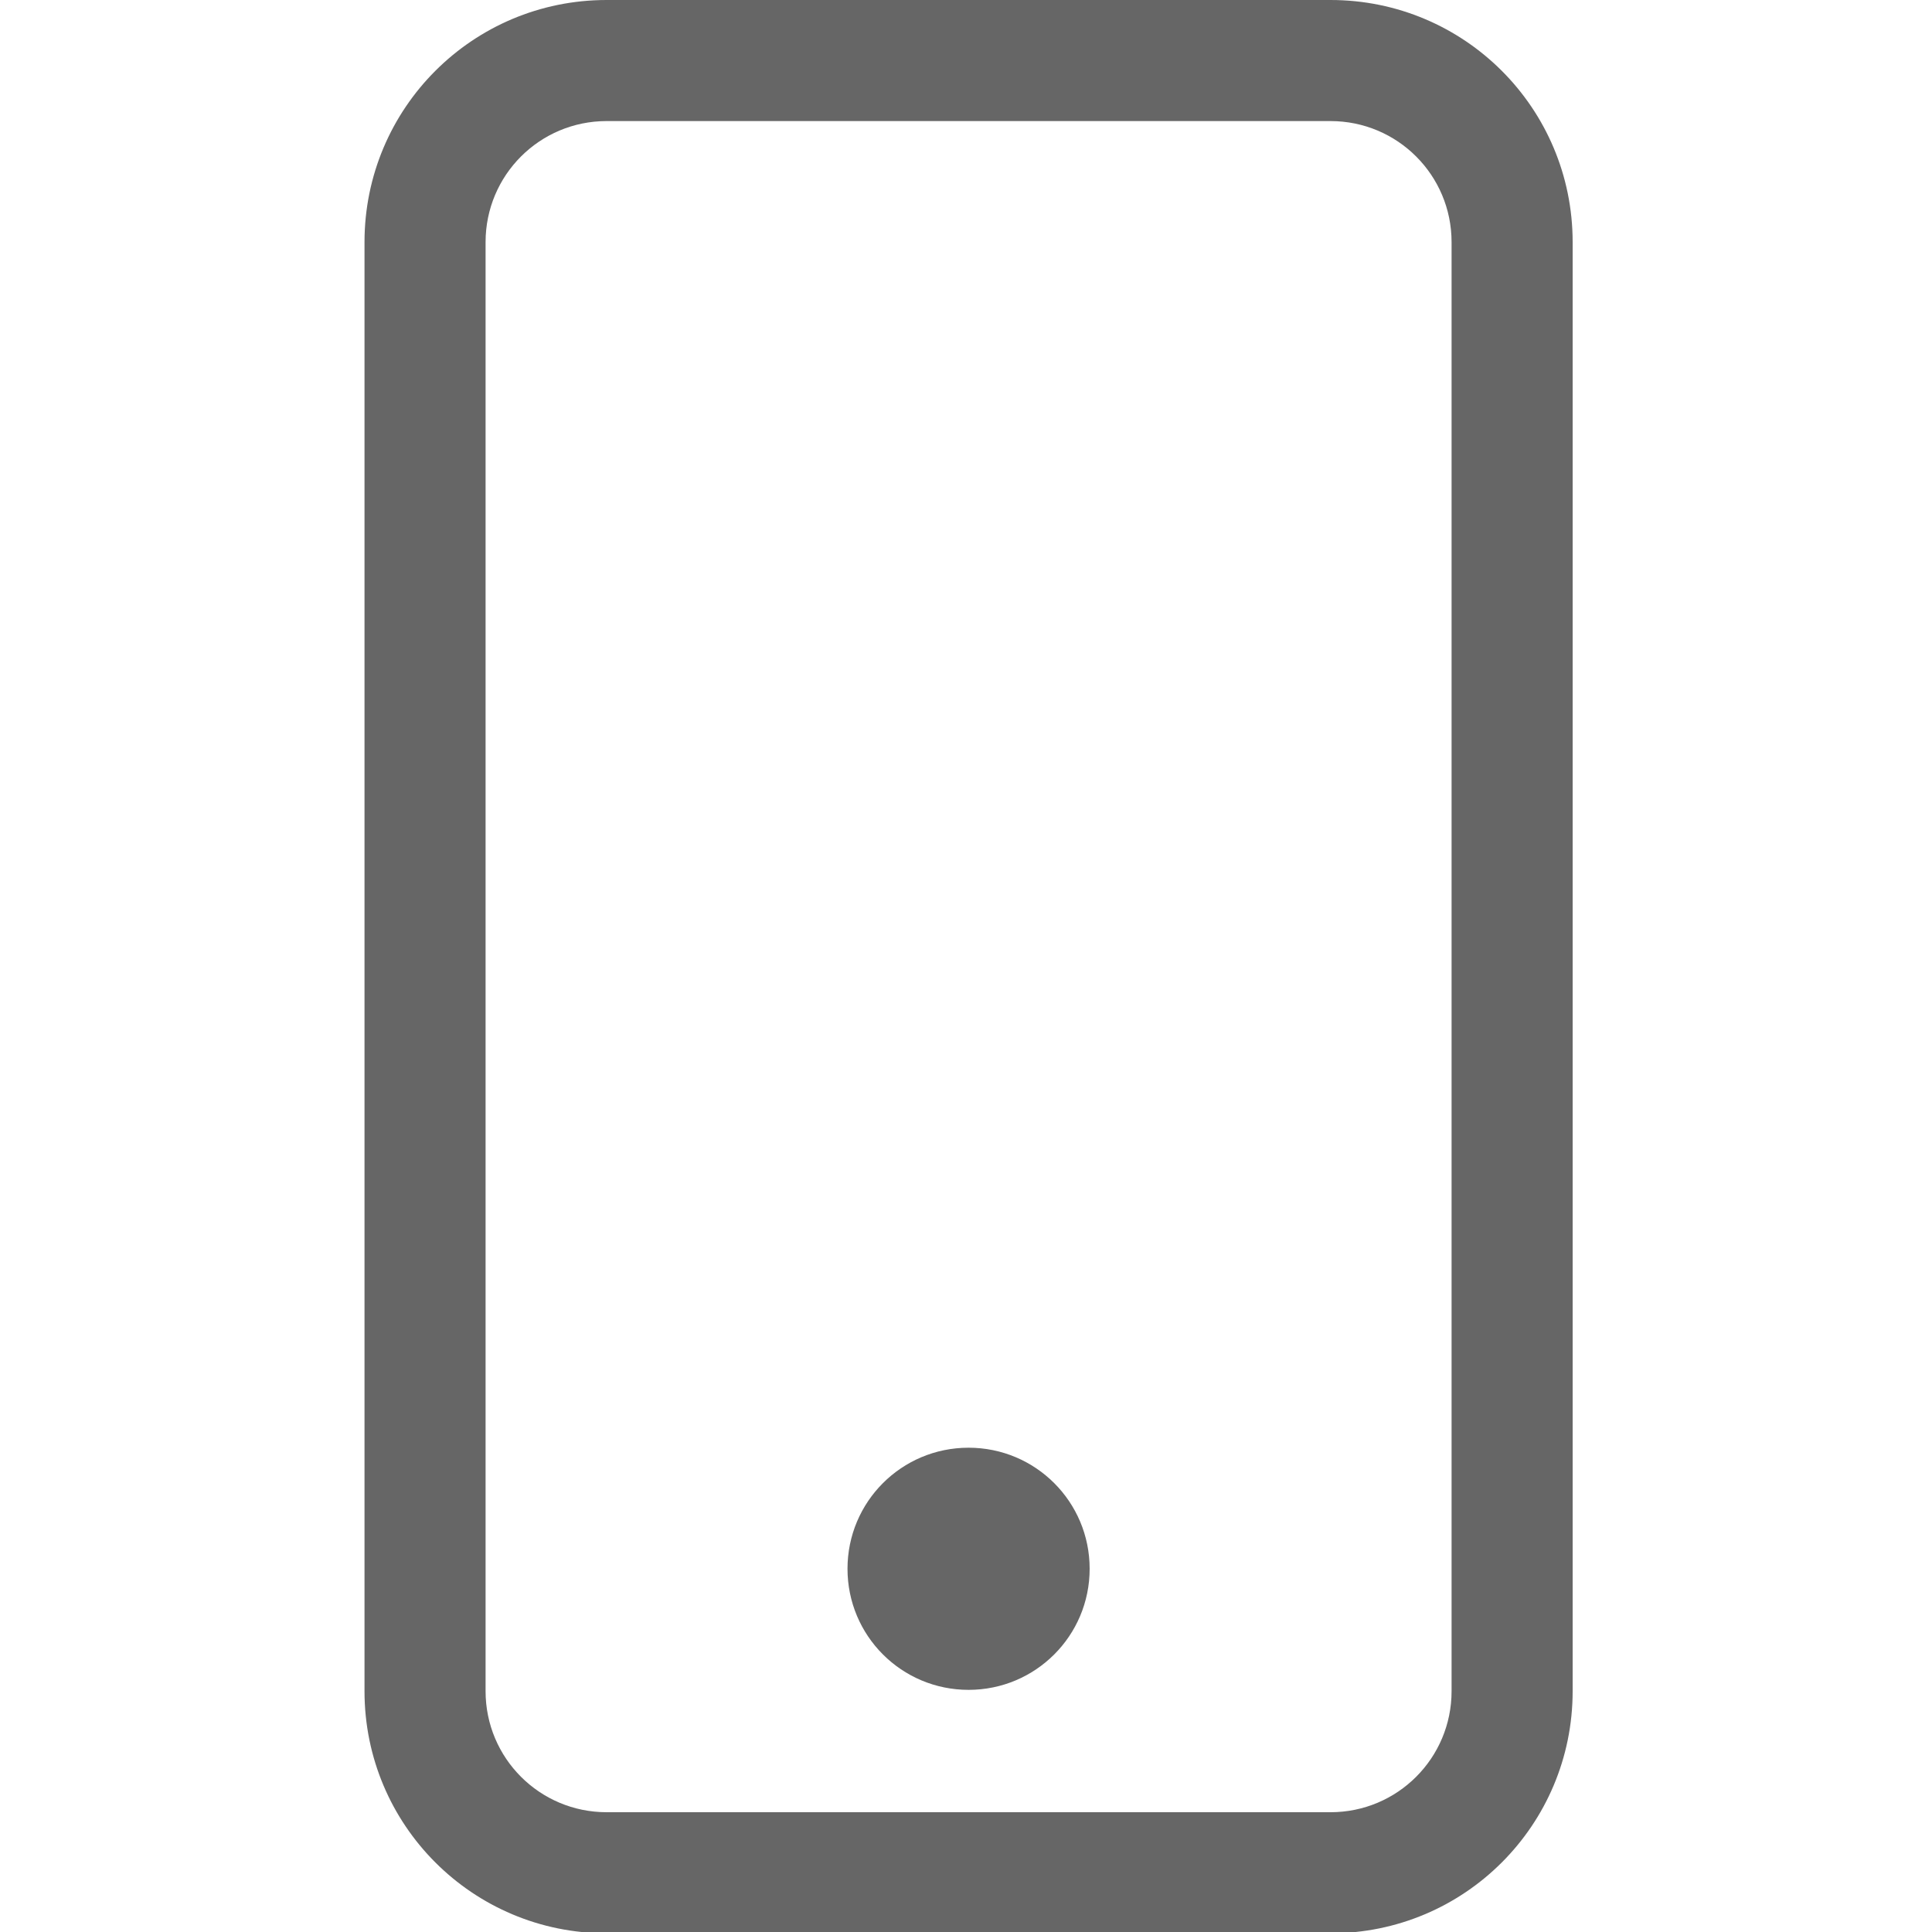 <?xml version="1.0" encoding="utf-8"?>
<!-- Generator: Adobe Illustrator 28.3.0, SVG Export Plug-In . SVG Version: 6.00 Build 0)  -->
<svg version="1.1" id="Layer_1" xmlns="http://www.w3.org/2000/svg" xmlns:xlink="http://www.w3.org/1999/xlink" x="0px" y="0px"
	 viewBox="0 0 150 150" style="enable-background:new 0 0 150 150;" xml:space="preserve">
<style type="text/css">
	.st0{fill:#666666;}
</style>
<path class="st0" d="M103.3,9.4c5.2,0,9.4,4.2,9.4,9.4v112.5c0,5.2-4.2,9.4-9.4,9.4H47.1c-5.2,0-9.4-4.2-9.4-9.4V18.8
	c0-5.2,4.2-9.4,9.4-9.4H103.3z M47.1,0C36.7,0,28.3,8.4,28.3,18.8v112.5c0,10.4,8.4,18.8,18.8,18.8h56.2c10.4,0,18.8-8.4,18.8-18.8
	V18.8c0-10.4-8.4-18.8-18.8-18.8H47.1z"/>
<path class="st0" d="M75.2,131.2c5.2,0,9.4-4.2,9.4-9.4s-4.2-9.4-9.4-9.4s-9.4,4.2-9.4,9.4S70,131.2,75.2,131.2z"/>
</svg>
